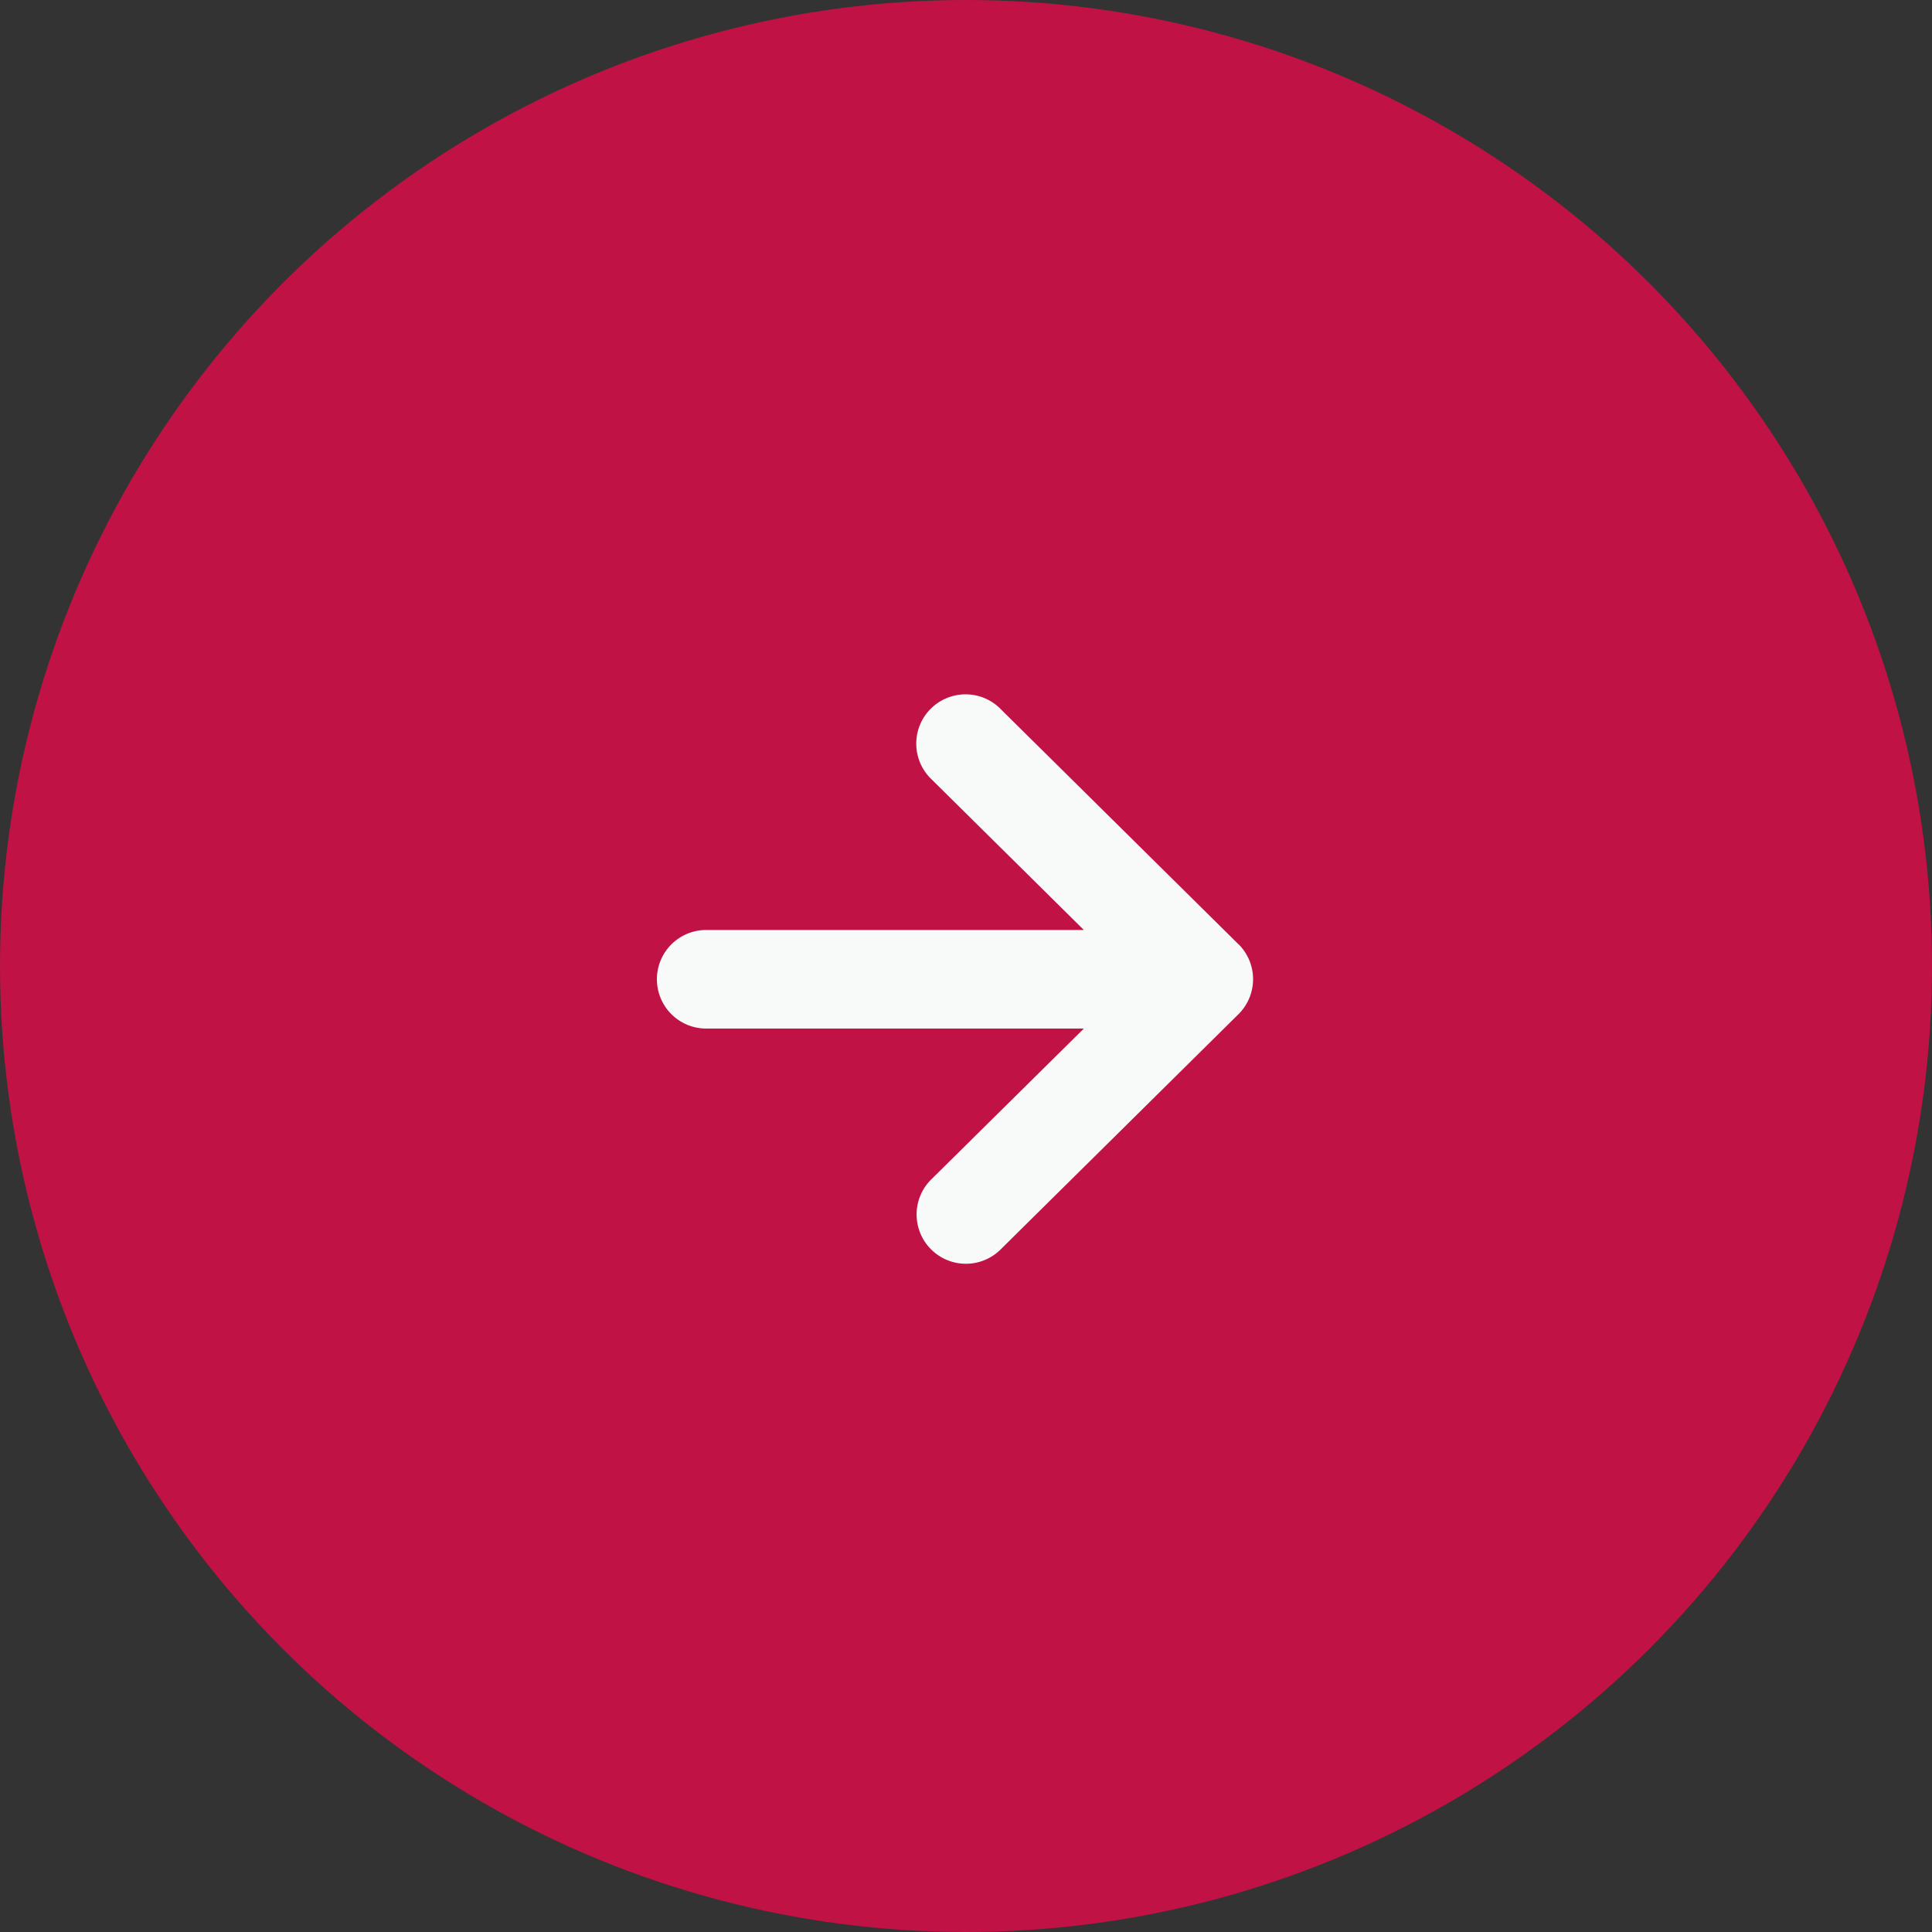 <svg xmlns="http://www.w3.org/2000/svg" width="50" height="50" viewBox="0 0 50 50">
  <rect x="0" y="0" width="50" height="50" fill="#333333" stroke="none"/>
  <g id="グループ_4558" data-name="グループ 4558" transform="translate(-1015 -1700)">
    <circle id="楕円形_248" data-name="楕円形 248" cx="25" cy="25" r="25" transform="translate(1015 1700)" fill="#c01244"/>
    <g id="矢印アイコン_右2" data-name="矢印アイコン　右2" transform="translate(1032 1705.702)">
      <path id="パス_23418" data-name="パス 23418" d="M15.051,18.735,8.916,12.667A1.276,1.276,0,1,0,7.122,14.48l3.928,3.886H1.276a1.275,1.275,0,1,0,0,2.551H11.05L7.122,24.8a1.276,1.276,0,1,0,1.794,1.814l6.135-6.068a1.276,1.276,0,0,0,0-1.814Z" fill="#f8f9f9"/>
    </g>
  </g>
</svg>
